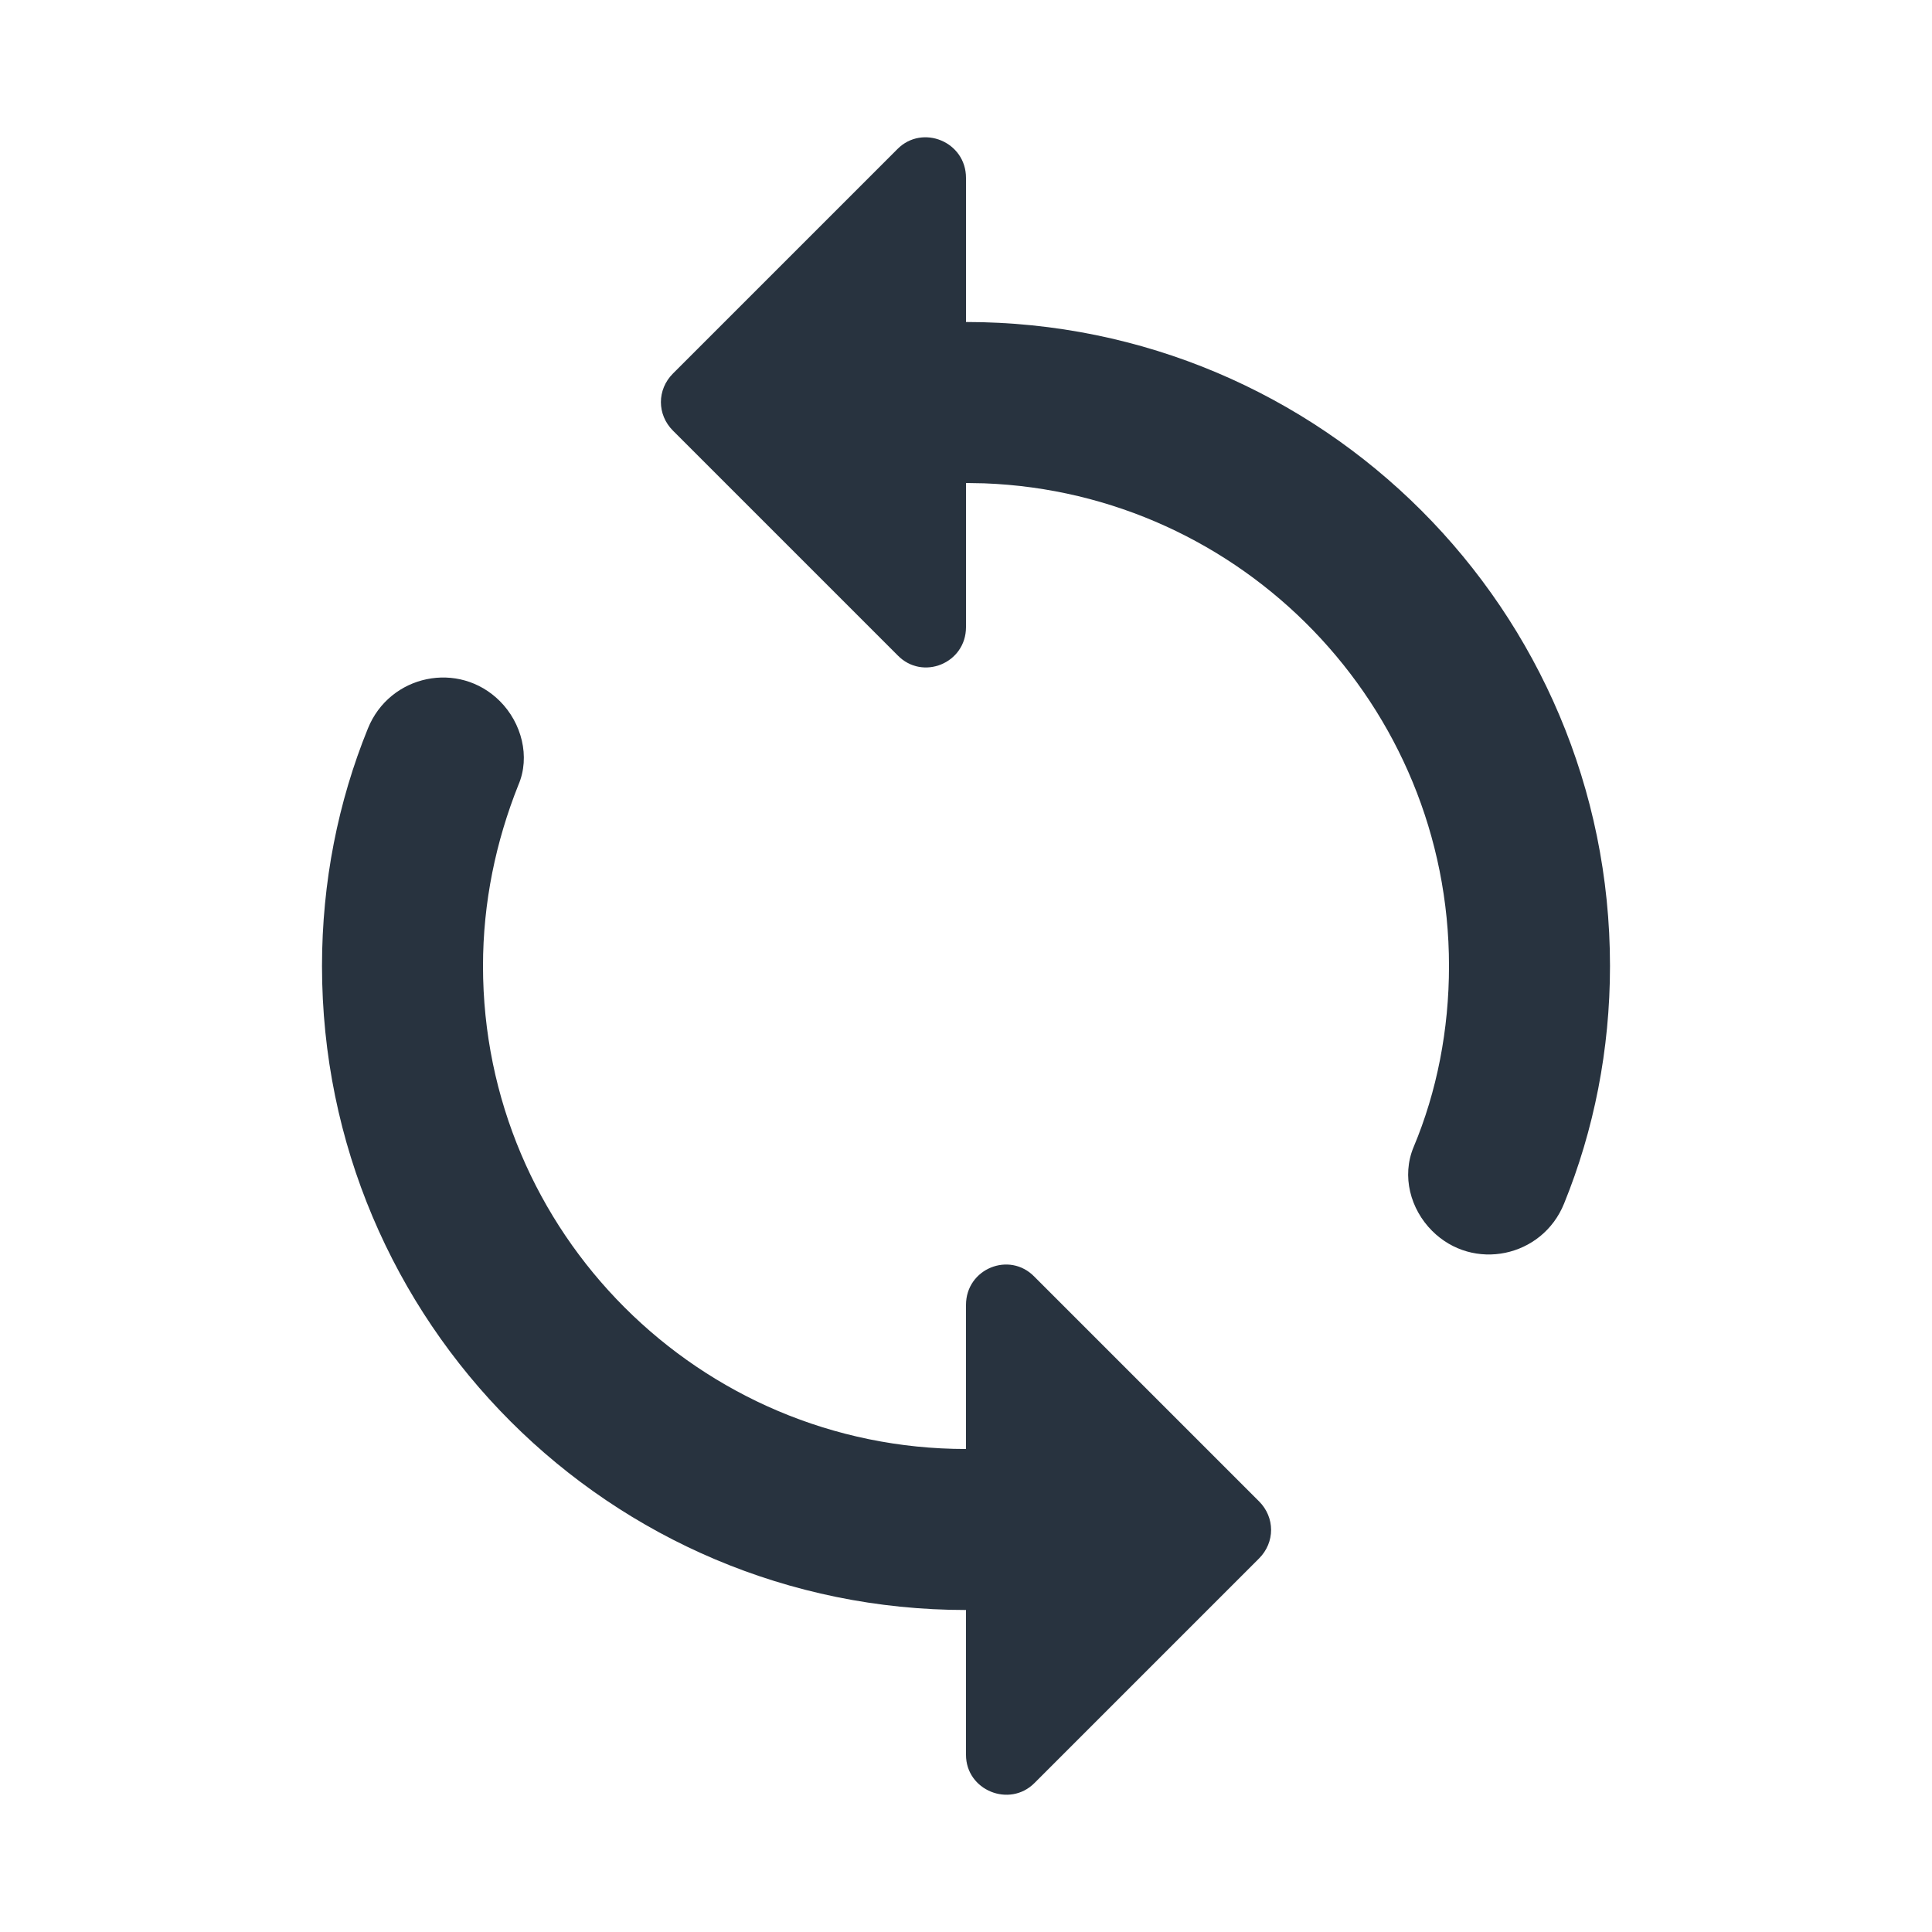 <svg xmlns="http://www.w3.org/2000/svg" width="24" height="24" viewBox="0 0 24 24">
  <g fill="none" fill-rule="evenodd">
    <rect width="24" height="24"/>
    <path fill="#28333F" d="M12,6 L12,7.79 C12,8.24 11.46,8.46 11.15,8.14 L8.36,5.35 C8.16,5.15 8.16,4.84 8.36,4.64 L11.15,1.85 C11.46,1.54 12,1.76 12,2.21 L12,4 C16.42,4 20,7.58 20,12 C20,13.04 19.8,14.04 19.43,14.95 C19.16,15.62 18.3,15.8 17.79,15.29 C17.52,15.02 17.41,14.61 17.56,14.25 C17.85,13.56 18,12.79 18,12 C18,8.765 15.431,6.123 12.225,6.004 L12,6 Z M6.21,8.71 C6.48,8.98 6.59,9.4 6.44,9.75 C6.16,10.45 6,11.21 6,12 C6,15.31 8.69,18 12,18 L12,16.21 C12,15.76 12.54,15.54 12.85,15.86 L15.64,18.65 C15.84,18.85 15.84,19.16 15.64,19.36 L12.85,22.15 C12.54,22.46 12,22.24 12,21.8 L12,20 C7.58,20 4,16.42 4,12 C4,10.96 4.2,9.96 4.57,9.05 C4.84,8.38 5.7,8.2 6.21,8.71 Z"/>
  </g>
</svg>
